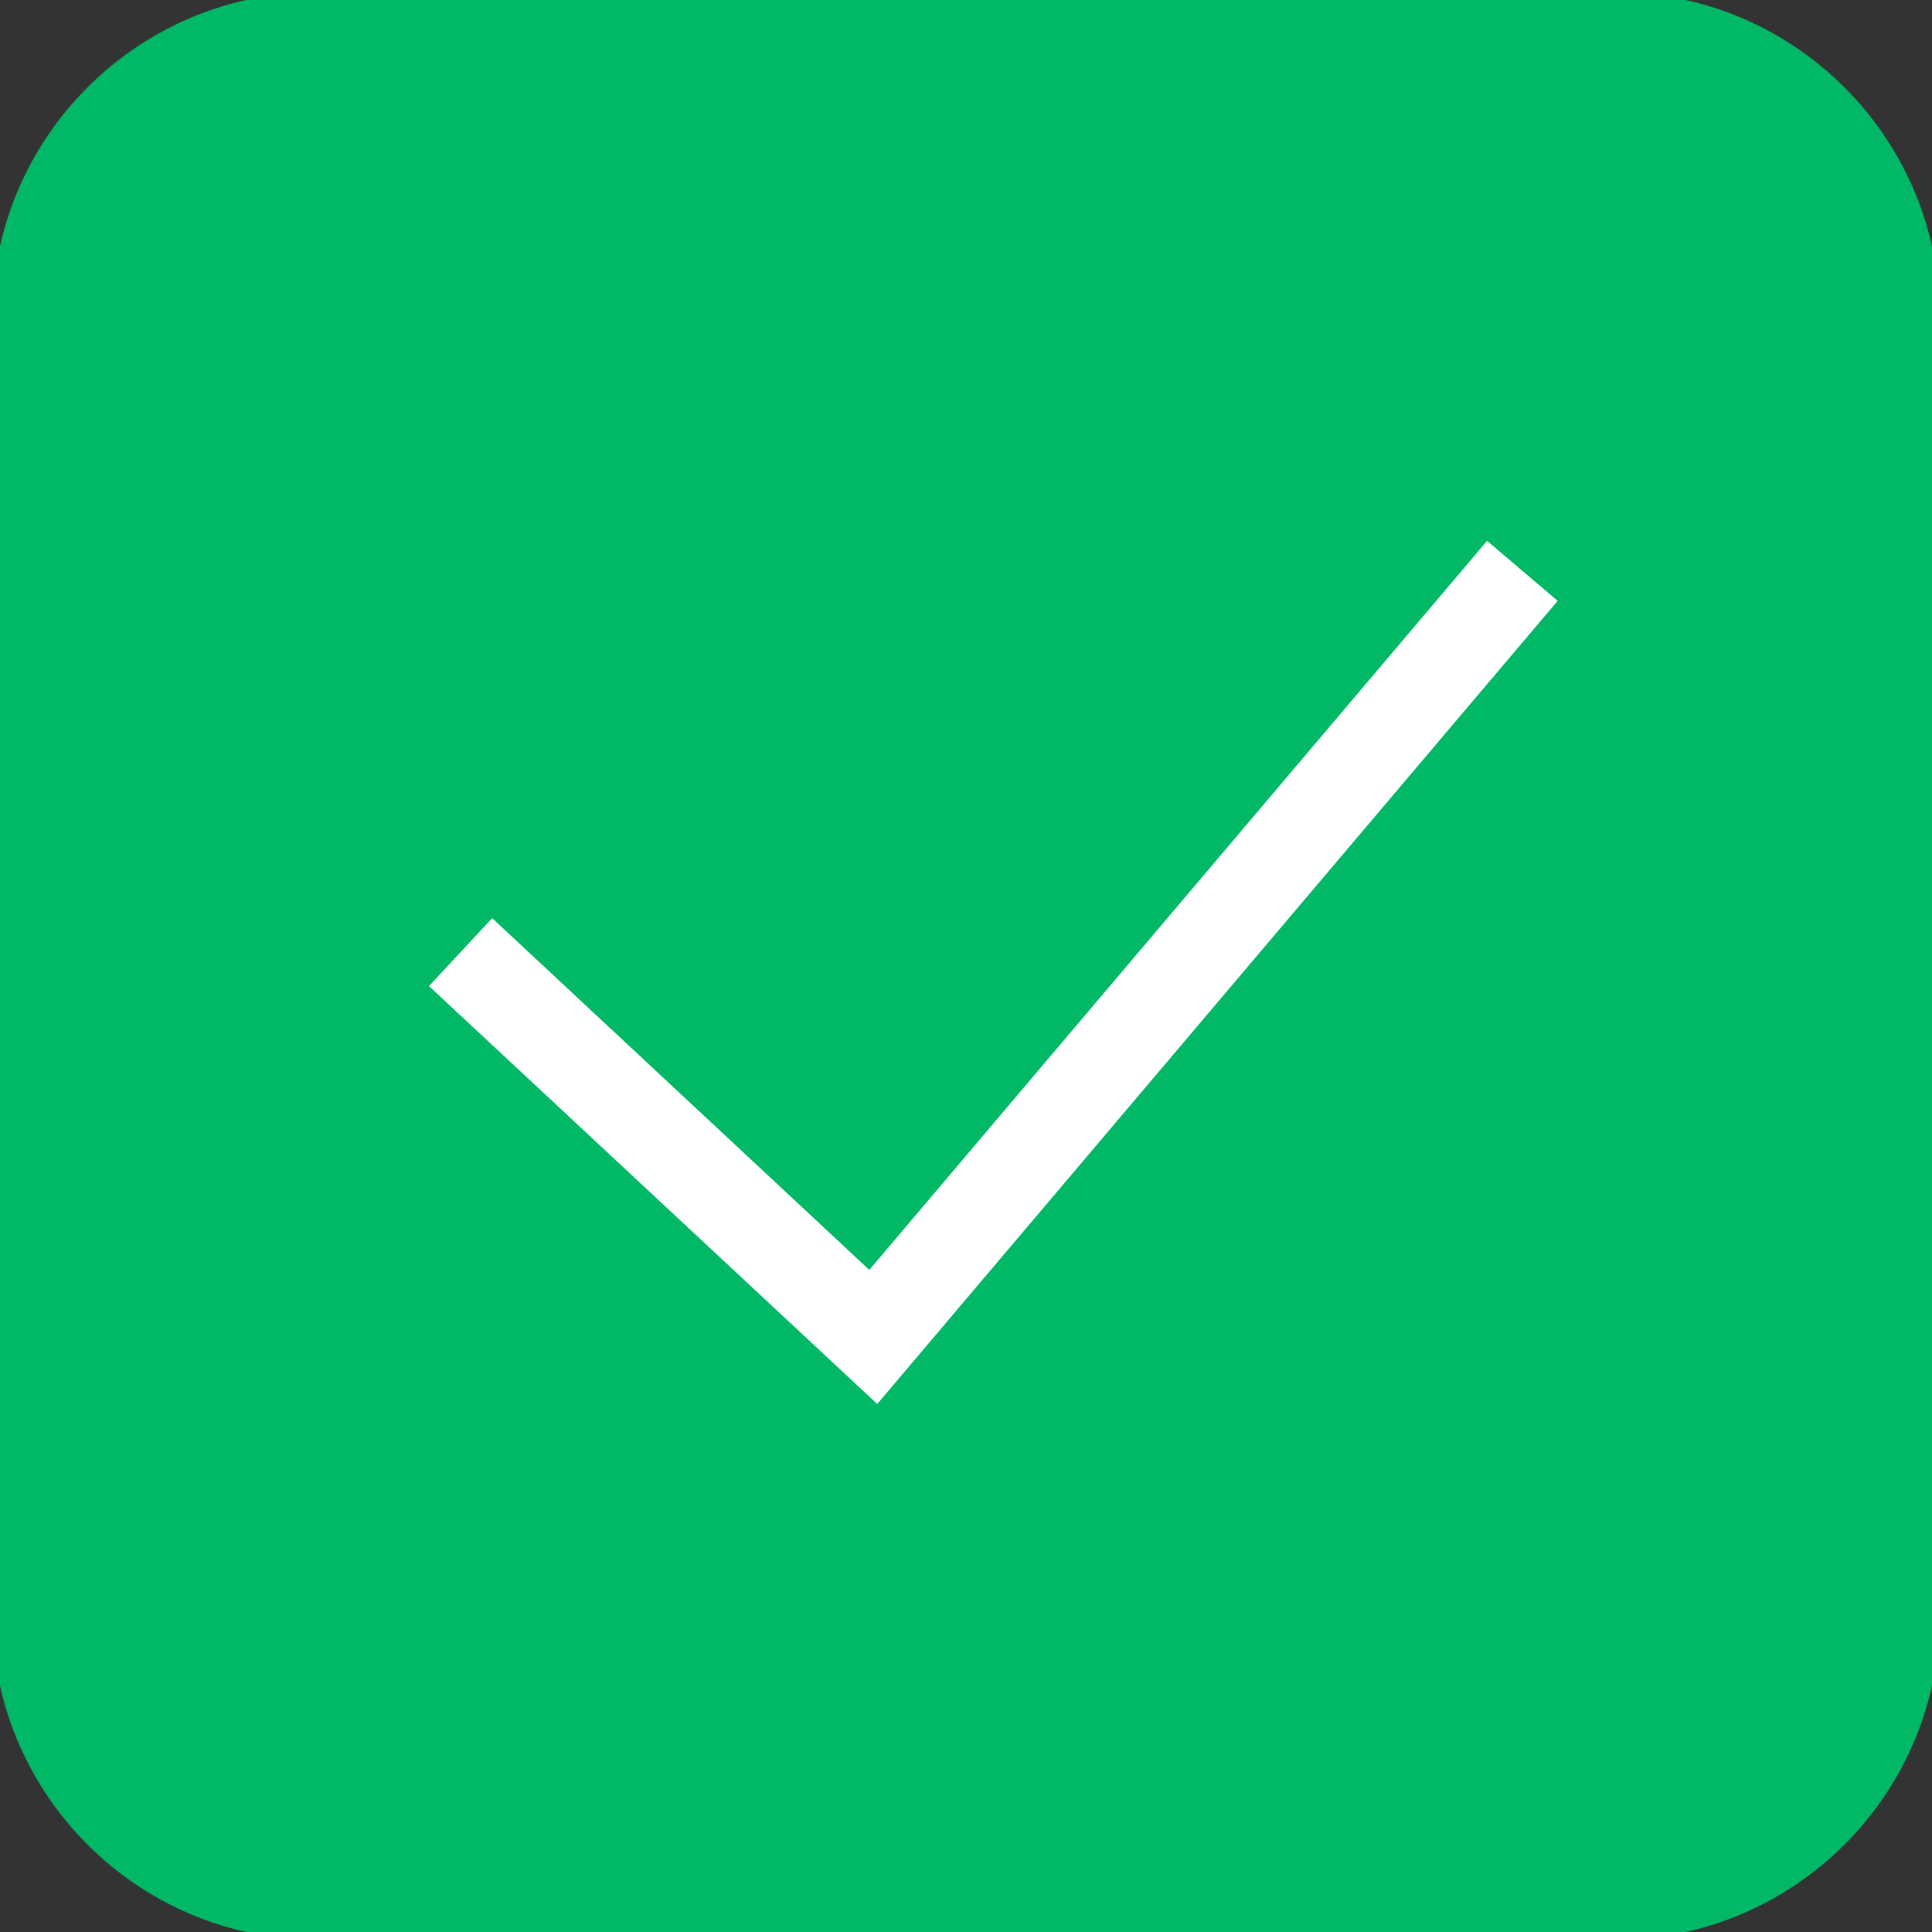 <svg width="20" height="20" viewBox="0 0 20 20" fill="none" xmlns="http://www.w3.org/2000/svg">
<rect x="0" y="0" width="20" height="20" fill="#333333" stroke="none"/>
<g clip-path="url(#clip0)">
<rect width="20" height="20" rx="4" fill="white"/>
<path d="M16.72 -0.08H3.28C1.427 -0.08 -0.08 1.427 -0.08 3.28V16.72C-0.08 18.573 1.427 20.08 3.28 20.08H16.72C18.572 20.08 20.08 18.573 20.08 16.72V3.28C20.08 1.427 18.572 -0.08 16.72 -0.08ZM9.081 14.534L4.441 10.208L5.095 9.505L8.999 13.146L15.394 5.599L16.125 6.22L9.081 14.534Z" fill="#00B866"/>
</g>
<defs>
<clipPath id="clip0">
<rect width="20" height="20" fill="white"/>
</clipPath>
</defs>
</svg>
